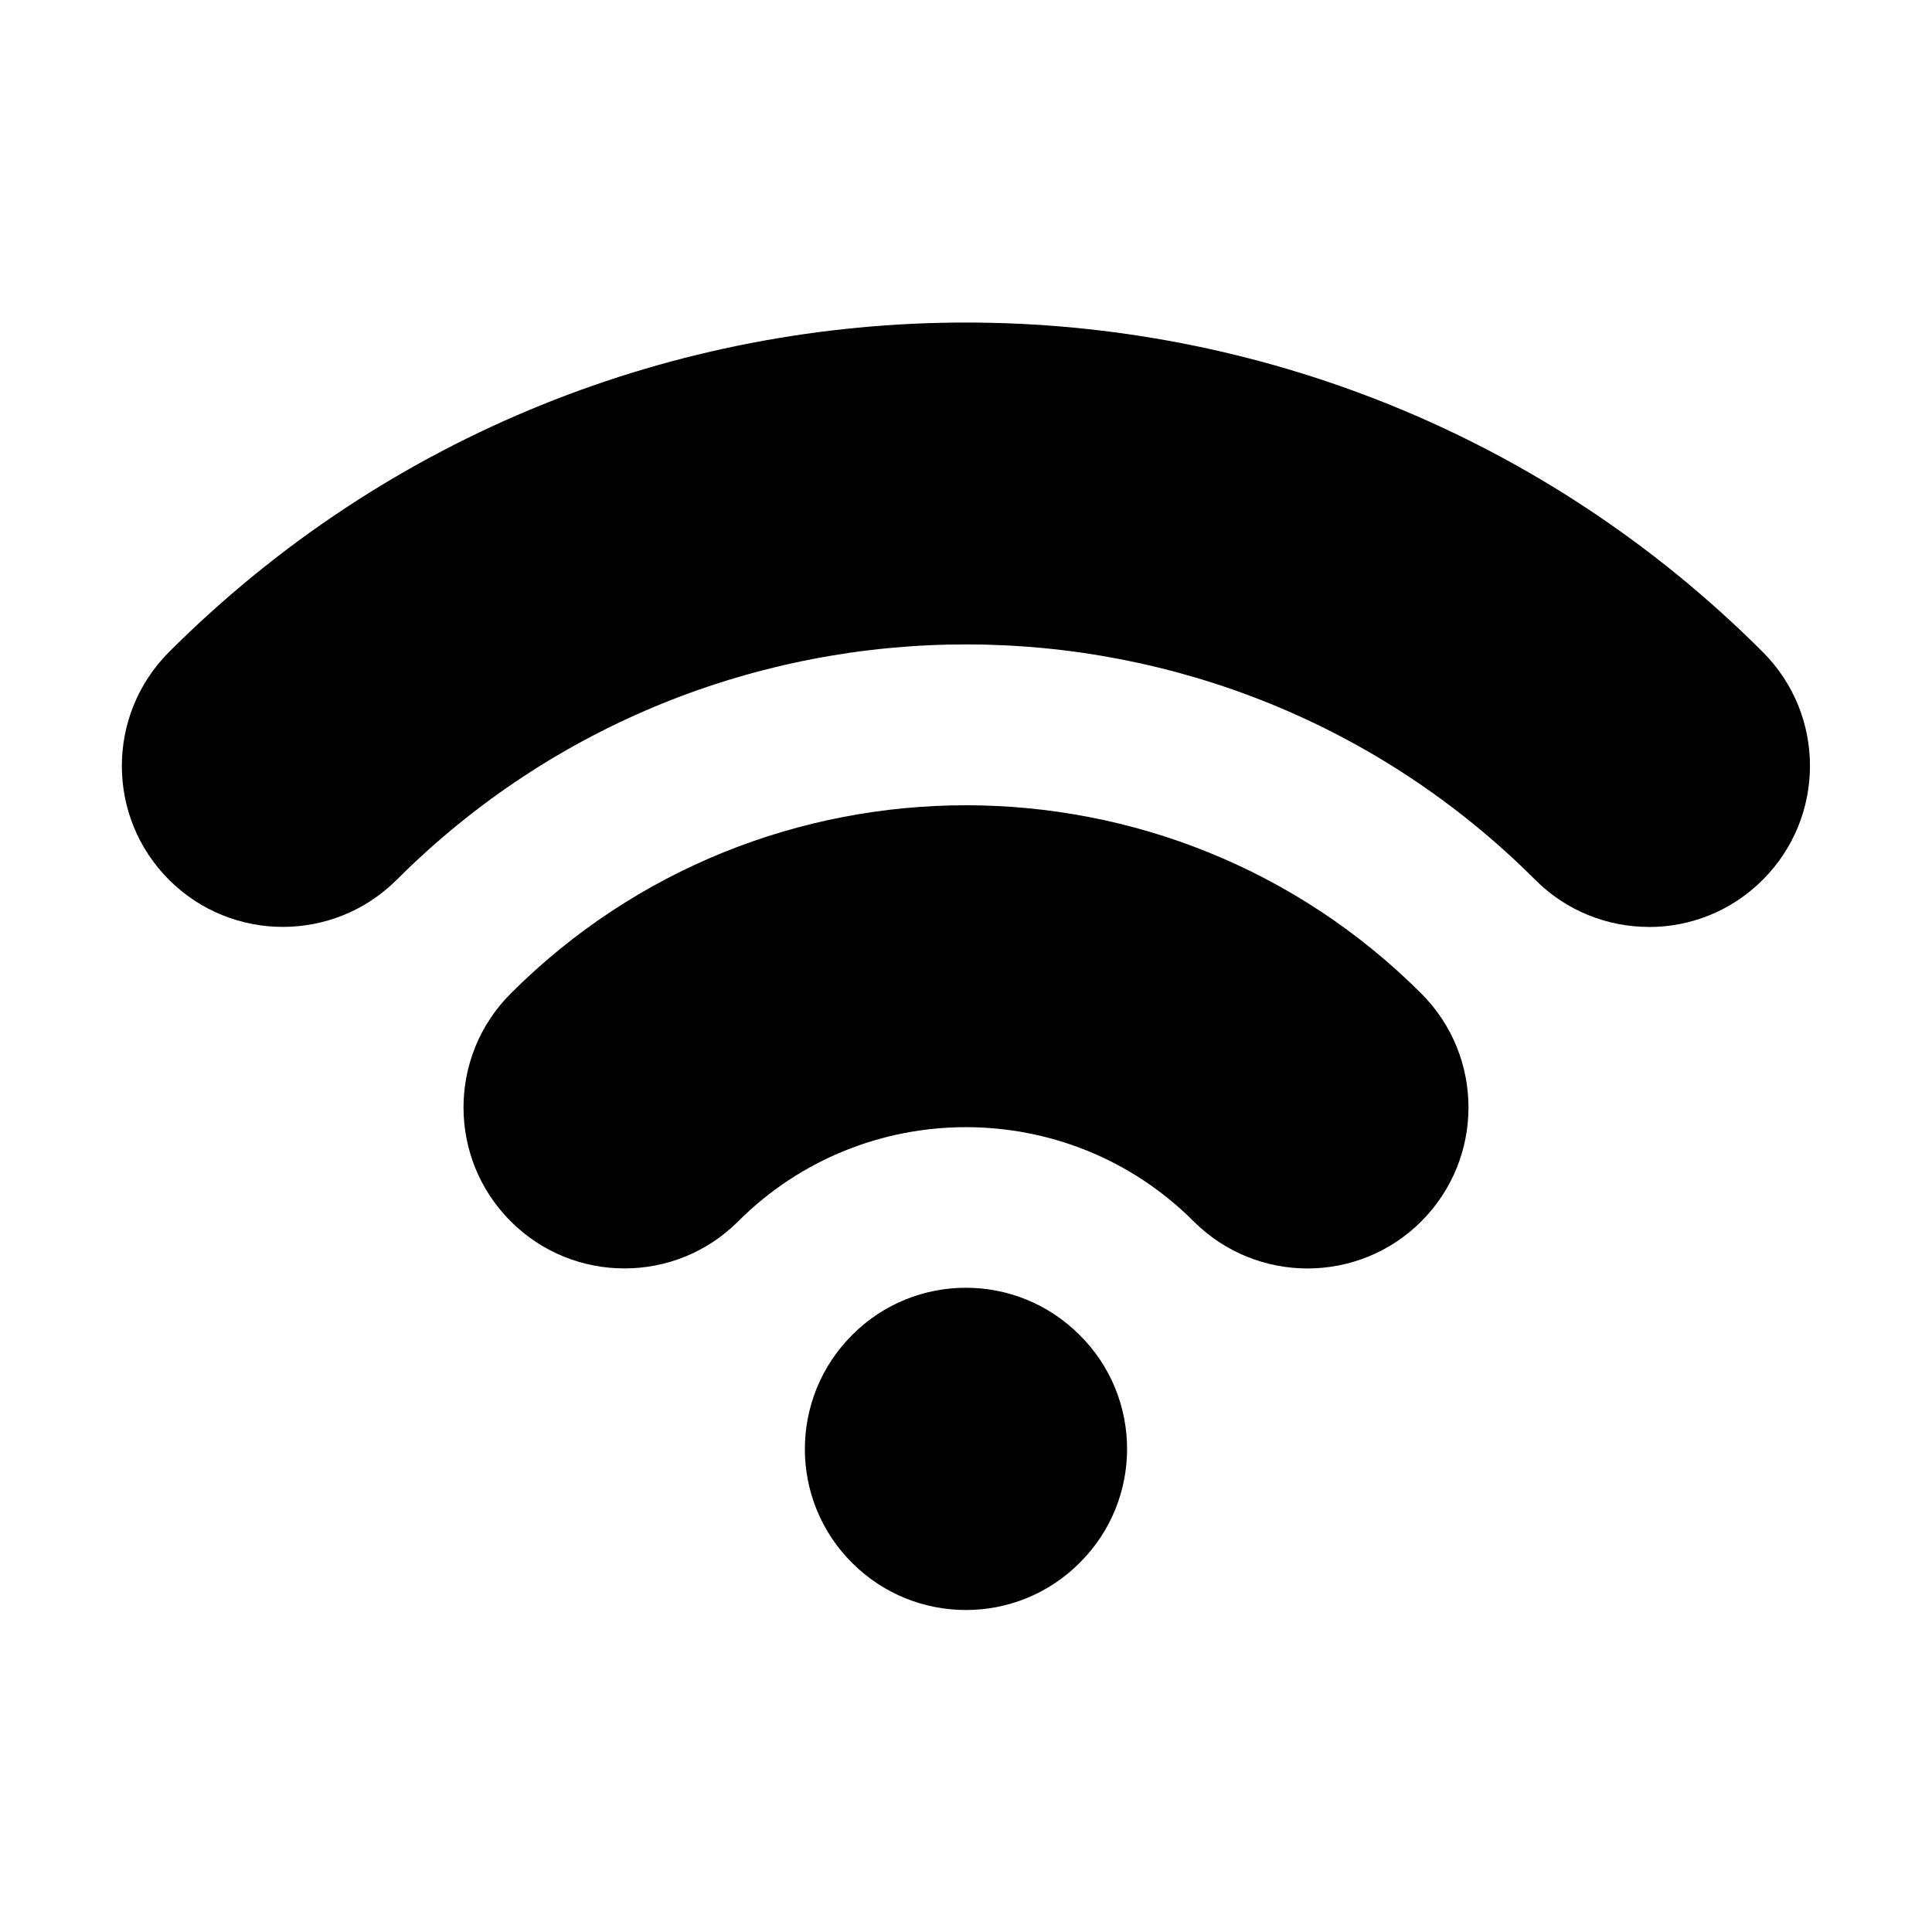 <?xml version="1.0" encoding="utf-8"?>
<!DOCTYPE svg PUBLIC "-//W3C//DTD SVG 1.1//EN" "http://www.w3.org/Graphics/SVG/1.1/DTD/svg11.dtd">
<svg version="1.1" xmlns="http://www.w3.org/2000/svg" xmlns:xlink="http://www.w3.org/1999/xlink" width="32" height="32" viewBox="0 0 32 32">

	<path d="M17.885 25.883c1.044-1.039 1.044-2.729 0-3.768-1.041-1.047-2.732-1.047-3.771-0.003-1.044 1.044-1.044 2.735 0 3.775 1.041 1.040 2.732 1.041 3.771-0.004z"></path>
	<path d="M27.313 15.353c-0.683 0-1.365-0.26-1.885-0.781-5.199-5.199-13.657-5.197-18.857 0-1.043 1.041-2.731 1.040-3.772 0-1.041-1.041-1.041-2.729 0-3.772 7.279-7.277 19.121-7.277 26.399 0 1.041 1.041 1.041 2.729 0 3.771-0.519 0.521-1.201 0.783-1.884 0.783z"></path>
	<path d="M10.343 21.009c-0.683 0-1.365-0.26-1.885-0.781-1.041-1.041-1.041-2.729 0-3.771 4.157-4.159 10.925-4.159 15.084 0 1.041 1.041 1.041 2.729 0 3.772-1.041 1.041-2.729 1.041-3.772 0-2.079-2.080-5.463-2.079-7.543 0-0.519 0.52-1.201 0.78-1.884 0.78z"></path>
</svg>
